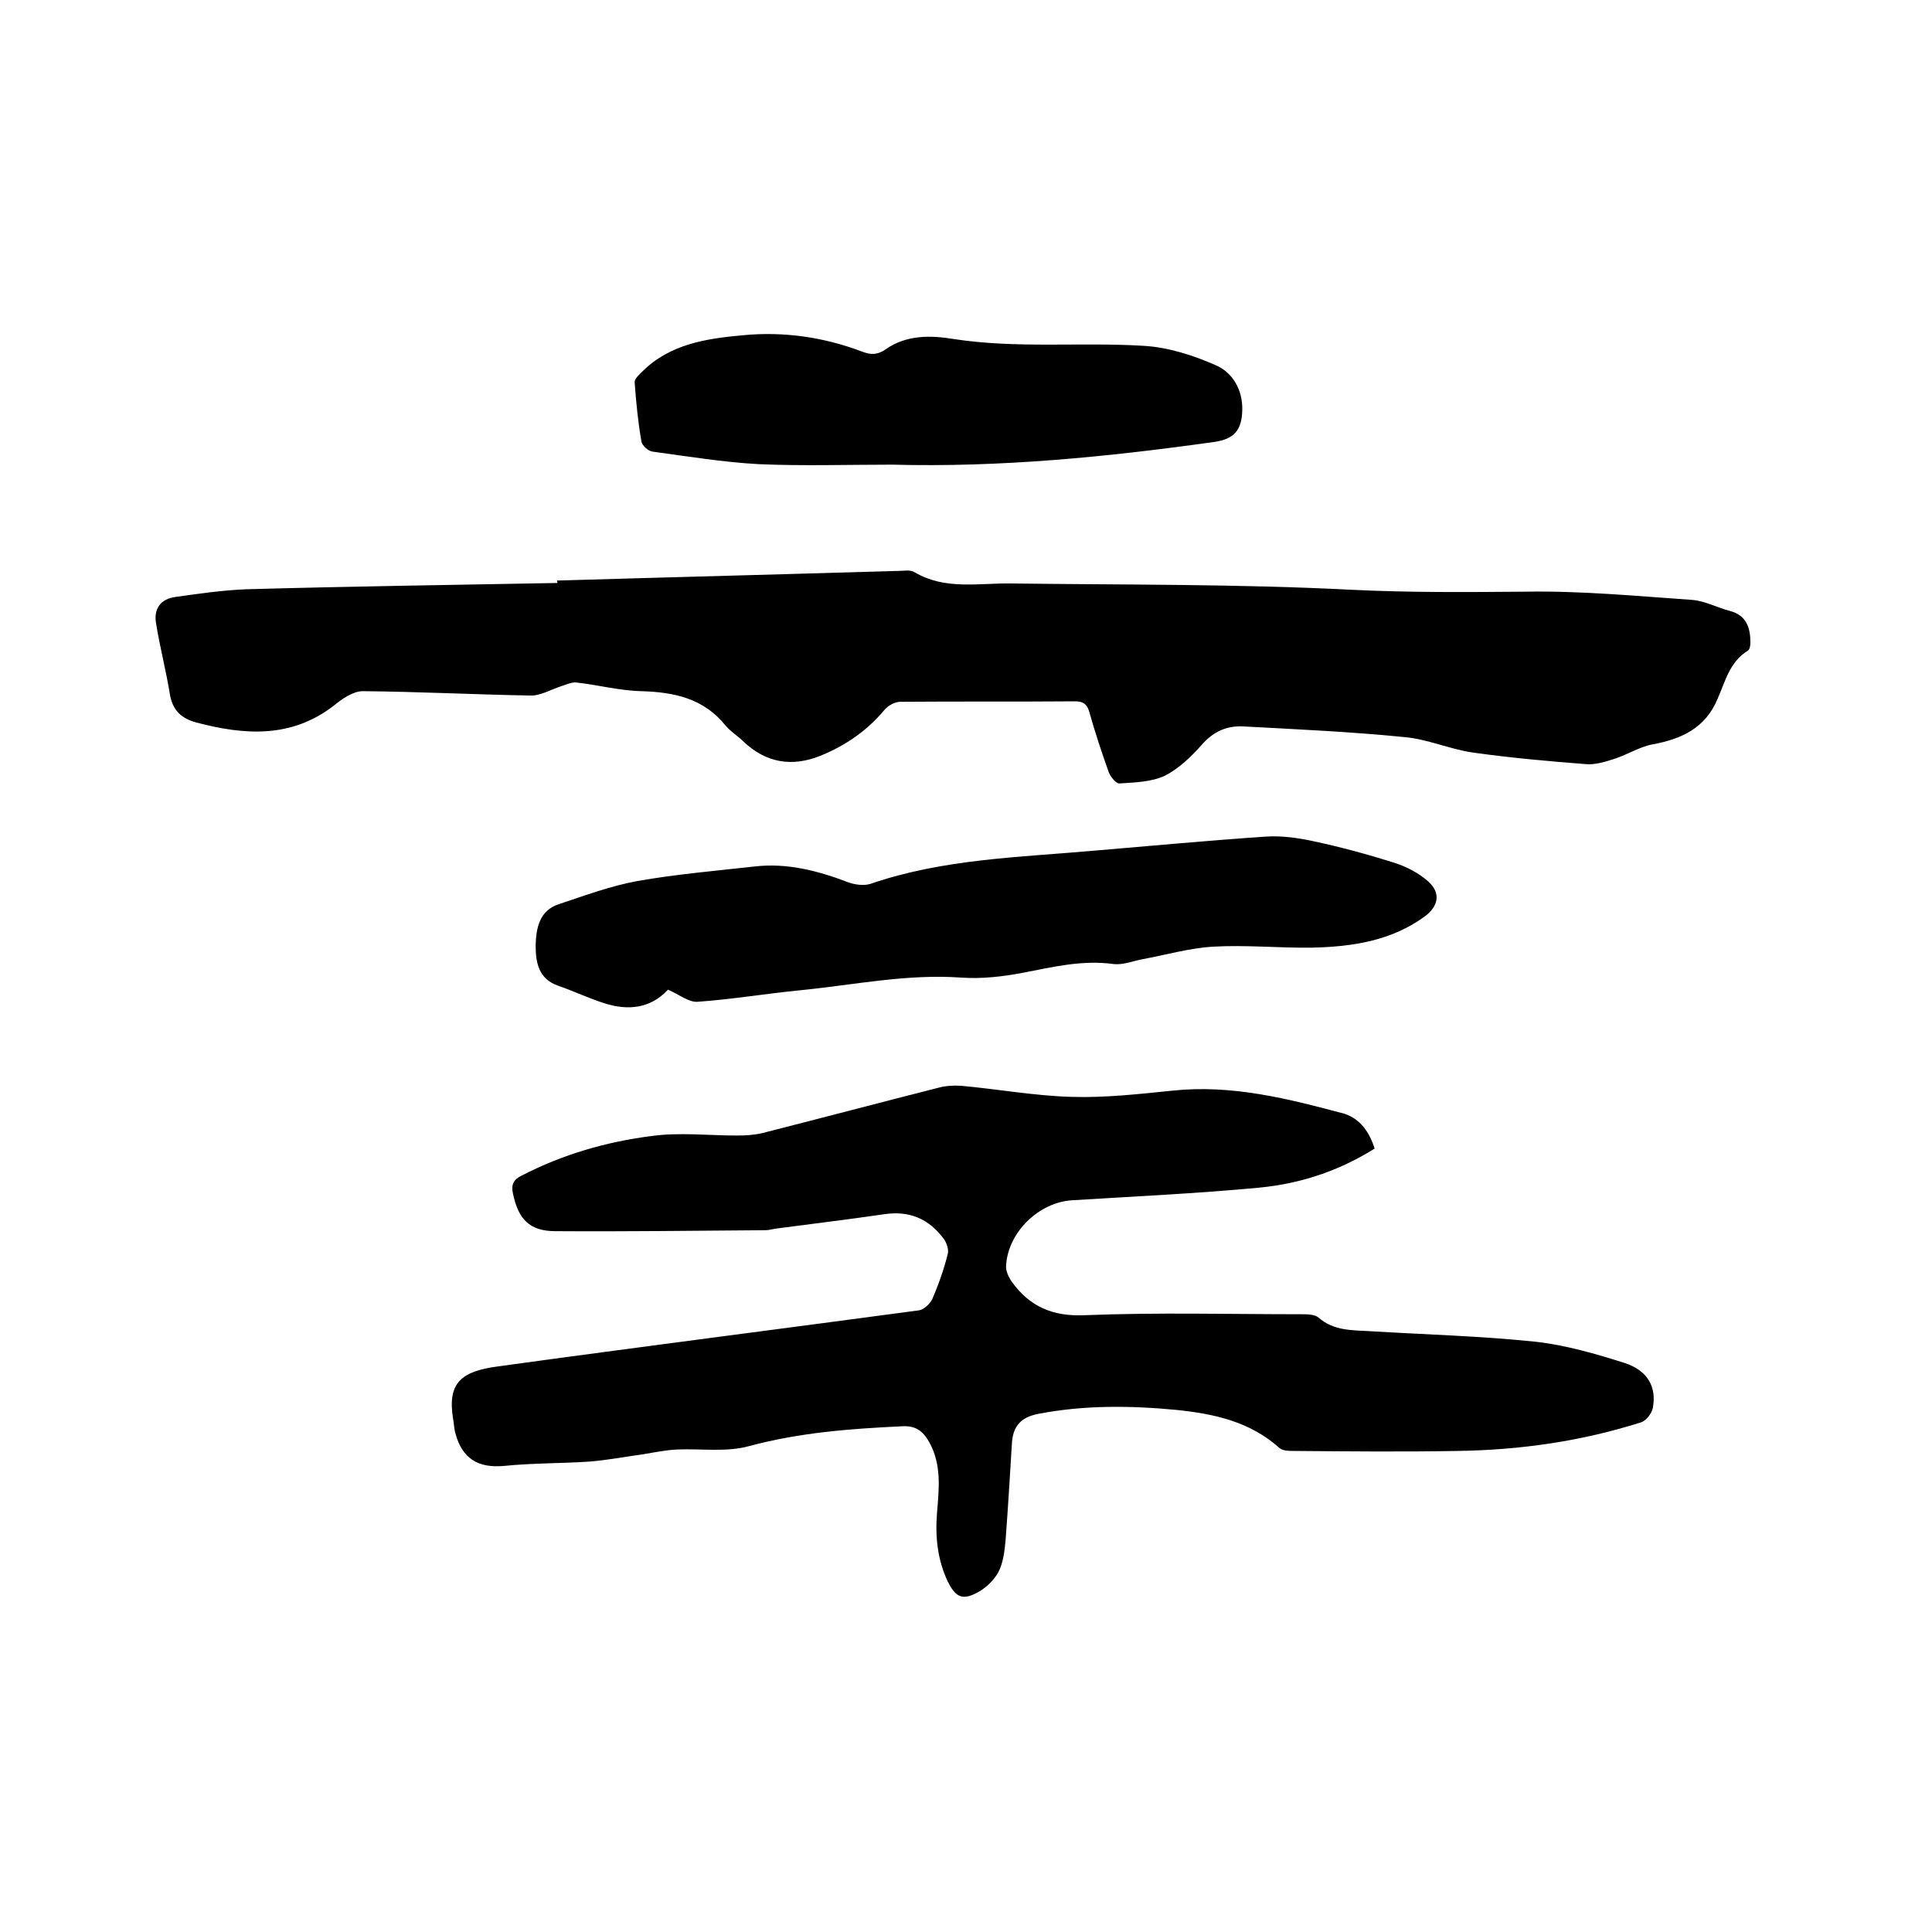 <svg enable-background="new 0 0 400 400" viewBox="0 0 400 400" xmlns="http://www.w3.org/2000/svg"><path d="m284.6 237.8c-7.5 4.7-15.5 7.3-24 8.1-12.8 1.2-25.7 1.8-38.6 2.6-6.9.4-13.3 6.6-13.7 13.5-.1 1.1.5 2.4 1.2 3.4 3.7 5.1 8.4 7.2 15.1 6.9 14.9-.6 29.8-.2 44.8-.2 1.2 0 2.8 0 3.6.7 3.1 2.7 6.8 2.6 10.5 2.8 11.5.7 23.1 1 34.5 2.2 6.2.7 12.4 2.5 18.4 4.4 4.8 1.6 6.6 5 5.8 9.3-.2 1.1-1.4 2.7-2.5 3-12.3 3.9-24.9 5.7-37.8 5.9-11.3.2-22.6.1-34 0-1 0-2.3 0-3-.6-6.1-5.5-13.6-7.1-21.4-7.9-9.5-.9-19-1-28.4.8-3.8.7-5.4 2.6-5.6 6.2-.4 6.6-.8 13.3-1.3 19.9-.2 2.3-.5 4.8-1.5 6.7-1 1.8-2.8 3.5-4.7 4.4-3 1.5-4.3.5-5.8-2.5-2.1-4.5-2.6-9.2-2.2-14.2.4-4.9 1-9.9-1.6-14.6-1.3-2.3-2.8-3.5-5.7-3.3-10.7.5-21.2 1.3-31.6 4.1-4.7 1.3-9.9.5-14.8.7-2.4.1-4.8.6-7.2 1-3.7.5-7.3 1.2-11 1.5-5.9.4-11.8.3-17.7.9-5.4.5-8.7-1.5-10.1-6.7-.3-1-.3-2.1-.5-3.1-1.2-7.4 1.7-9.8 9.3-10.8 29-4 58.1-7.7 87.1-11.6 1-.1 2.3-1.3 2.8-2.3 1.3-3 2.4-6.1 3.2-9.3.3-.9-.2-2.4-.8-3.2-3.1-4.2-7.2-5.9-12.4-5.1-7.5 1.1-15.1 2-22.6 3-.6.1-1.2.3-1.9.3-14.5.1-29 .3-43.5.2-5.4 0-7.7-2.5-8.8-7.8-.4-1.8.1-2.9 1.8-3.7 8.5-4.4 17.5-7 26.9-8.2 5.8-.8 11.8-.1 17.6-.1 1.8 0 3.6-.1 5.3-.5 12.2-3.1 24.3-6.3 36.5-9.4 1.5-.4 3.1-.5 4.7-.4 7.7.7 15.3 2.1 23 2.3 6.9.2 13.9-.6 20.8-1.3 12.3-1.3 24 1.7 35.6 4.8 3.2 1.1 5.1 3.7 6.2 7.2z"/><path d="m115.3 120.2c23.6-.7 47.2-1.3 70.7-2 1.2 0 2.5-.3 3.4.3 6.3 3.7 13.2 2.2 19.9 2.3 23.5.3 47 .1 70.4 1.3 12.1.6 24 .5 36.1.4 11.5-.2 23 .9 34.5 1.7 2.7.2 5.2 1.6 7.9 2.3 3.4.9 4.2 3.5 4.2 6.5 0 .6-.1 1.4-.5 1.7-3.8 2.3-4.7 6.4-6.3 10-2.5 6-7.4 8.3-13.4 9.4-2.7.5-5.2 2.1-7.9 3-1.9.6-4.1 1.3-6 1.1-7.8-.6-15.6-1.3-23.4-2.4-4.8-.7-9.4-2.8-14.2-3.2-11-1.1-22.1-1.6-33.2-2.2-3.4-.2-6.2 1-8.6 3.7-2.2 2.5-4.8 5-7.7 6.5-2.8 1.3-6.2 1.4-9.4 1.6-.7.1-1.8-1.3-2.2-2.2-1.5-4.2-2.9-8.4-4.1-12.7-.5-1.6-1.3-2.1-2.9-2.1-12.1.1-24.1 0-36.2.1-1.1 0-2.6.8-3.3 1.7-3.6 4.3-8.1 7.4-13.3 9.5-5.8 2.3-11.1 1.5-15.8-2.9-1.2-1.2-2.7-2.1-3.8-3.4-4.5-5.6-10.6-6.9-17.4-7.1-4.5-.1-9-1.3-13.5-1.8-1-.1-2.2.5-3.2.8-2.1.7-4.3 2-6.4 1.9-11.5-.2-23-.8-34.6-.9-2 0-4.3 1.6-6 3-8.8 6.8-18.5 6.1-28.4 3.5-3-.8-4.9-2.4-5.5-5.7-.8-5-2.1-9.9-2.9-14.9-.5-3 1-5 4-5.4 4.9-.7 9.8-1.4 14.7-1.6 21.5-.6 42.9-.9 64.4-1.3 0-.1 0-.3-.1-.5z"/><path d="m138.3 204.9c-3.6 3.9-8.3 4.4-13.2 2.8-3.2-1-6.3-2.5-9.5-3.6-4.1-1.4-4.7-4.8-4.7-8.4.1-3.6.8-7.2 4.8-8.5 5.4-1.8 10.8-3.8 16.3-4.8 8-1.4 16.1-2.1 24.2-3 6.8-.8 13.2.9 19.5 3.3 1.4.5 3.2.7 4.5.3 15.1-5.2 30.9-5.5 46.6-6.9 11.8-1 23.6-2.1 35.4-2.9 3.3-.2 6.7.3 9.9 1 5.6 1.2 11.1 2.7 16.5 4.4 2.5.8 5.1 2.1 7.1 3.9 2.7 2.4 2.1 5.2-.8 7.3-6.9 5-14.9 6.2-23.2 6.4-6.9.1-13.8-.6-20.6-.2-4.9.3-9.7 1.7-14.6 2.6-2 .4-4 1.2-5.9 1-6.5-.9-12.6.6-18.8 1.8-4.2.8-8.6 1.3-12.8 1-11.2-.8-22.1 1.5-33.1 2.6-7.2.7-14.3 1.9-21.4 2.4-1.8.2-3.9-1.5-6.2-2.5z"/><path d="m184.7 96.2c-9.2 0-18.4.3-27.6-.1-7.3-.4-14.7-1.6-22-2.6-.9-.1-2.2-1.3-2.3-2.1-.7-4-1.1-8.1-1.4-12.2-.1-.7.9-1.6 1.5-2.2 5.8-5.8 13.3-6.9 21-7.6 8.4-.8 16.7.4 24.6 3.4 1.8.7 3.2.7 4.9-.5 4.3-3 9.3-2.9 14.1-2.1 13.1 2 26.2.6 39.3 1.4 5.1.3 10.4 2 15.1 4.1 3.3 1.5 5.4 5 5.3 9.2s-1.7 6-5.8 6.6c-22.1 3.1-44.3 5.3-66.7 4.7z"/></svg>